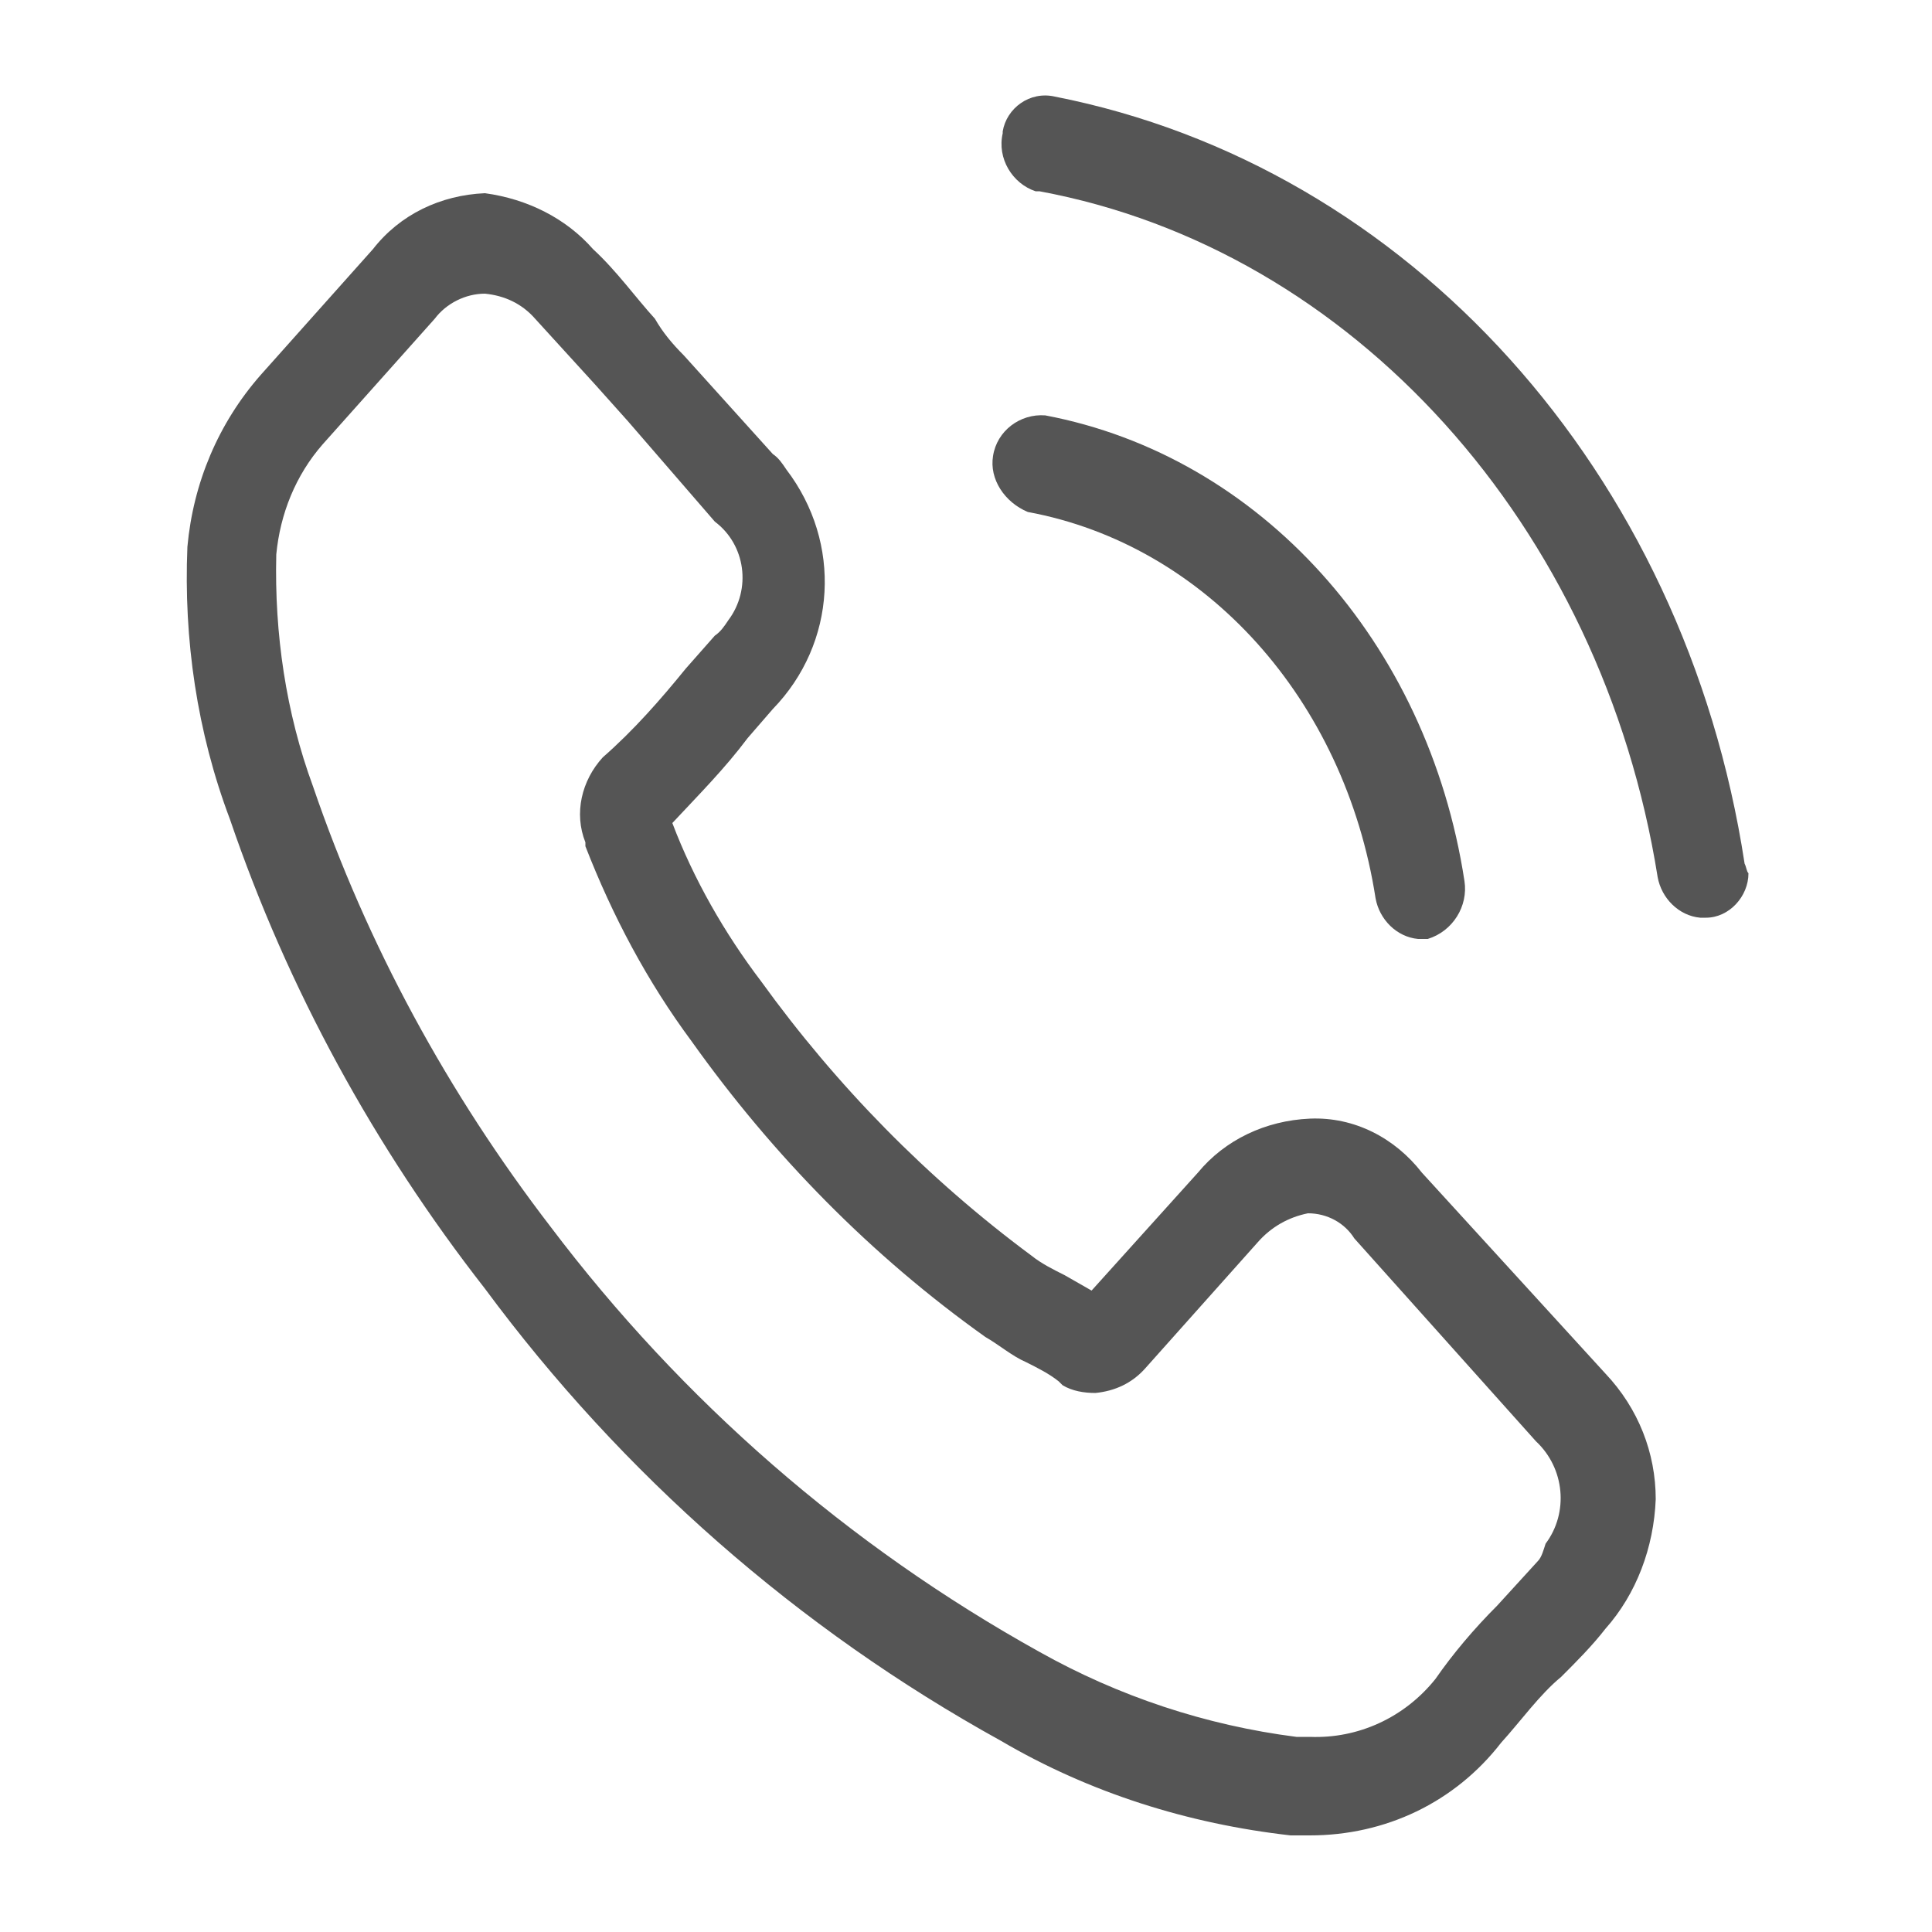 <?xml version="1.0" encoding="utf-8"?>
<!-- Generator: Adobe Illustrator 26.0.3, SVG Export Plug-In . SVG Version: 6.00 Build 0)  -->
<svg version="1.1" id="Livello_1" xmlns="http://www.w3.org/2000/svg" xmlns:xlink="http://www.w3.org/1999/xlink" x="0px" y="0px"
	 viewBox="0 0 100 100" style="enable-background:new 0 0 100 100;" xml:space="preserve">
<style type="text/css">
	.st0{fill:#555555;}
</style>
<g>
	<path class="st0" d="M53.2,26.5c9.2,1.7,16.4,9.7,18,20c0.2,1.1,1.1,2,2.2,2.1h0.5c1.3-0.4,2.1-1.7,1.9-3l0,0
		c-1.9-12.4-10.6-22-21.7-24.1c-1.3-0.1-2.5,0.8-2.7,2.1C51.2,24.8,52,26,53.2,26.5L53.2,26.5z"/>
	<path class="st0" d="M73.6,60.7c-1.4-1.8-3.5-2.9-5.8-2.8c-2.3,0.1-4.4,1.1-5.8,2.8l-5.5,6.1L55.1,66c-0.6-0.3-1.2-0.6-1.7-1
		c-5.4-4-10.1-8.8-14-14.2c-1.9-2.5-3.5-5.3-4.6-8.2c1.4-1.5,2.7-2.8,3.9-4.4l1.3-1.5c3.3-3.4,3.6-8.6,0.7-12.4
		c-0.2-0.3-0.4-0.6-0.7-0.8l-4.6-5.1c-0.6-0.6-1.1-1.2-1.5-1.9c-1-1.1-2-2.5-3.2-3.6c-1.4-1.6-3.4-2.6-5.6-2.9
		c-2.3,0.1-4.4,1.1-5.8,2.9l0,0l-5.8,6.5c-2.2,2.5-3.5,5.6-3.8,8.9c-0.2,4.8,0.5,9.6,2.2,14.1c3,8.8,7.5,17,13.2,24.3
		c7.1,9.6,16.2,17.6,26.7,23.4c4.6,2.7,9.7,4.3,15,4.9h1c3.9,0,7.5-1.7,9.9-4.8l0,0c1-1.1,2-2.5,3.1-3.4c0.8-0.8,1.6-1.6,2.3-2.5
		c1.6-1.8,2.5-4.2,2.6-6.7c0-2.4-0.9-4.7-2.6-6.5L73.6,60.7z M79.6,80.8L79.6,80.8l-2.1,2.3c-1.2,1.2-2.3,2.5-3.2,3.8
		c-1.6,2-4,3.1-6.5,3h-0.7c-4.7-0.6-9.2-2.1-13.3-4.4c-9.9-5.5-18.5-13-25.3-22c-5.3-6.9-9.5-14.6-12.3-22.8c-1.4-3.8-2-7.9-1.9-12
		c0.2-2.1,1-4.1,2.4-5.7l5.8-6.5c0.6-0.8,1.6-1.3,2.6-1.3c1,0.1,1.9,0.5,2.6,1.3l0,0l3.1,3.4l1.7,1.9L37,27c1.6,1.2,1.9,3.5,0.7,5.1
		c-0.2,0.3-0.4,0.6-0.7,0.8l-1.5,1.7c-1.3,1.6-2.7,3.2-4.3,4.6l0,0c-1.1,1.2-1.5,2.9-0.9,4.4v0.2c1.4,3.6,3.2,7,5.5,10.1l0,0
		C40,59.8,45.1,65,51,69.2c0.7,0.4,1.4,1,2.1,1.3c0.6,0.3,1.2,0.6,1.7,1l0.2,0.2c0.5,0.3,1.1,0.4,1.7,0.4c1-0.1,1.9-0.5,2.6-1.3
		l5.8-6.5c0.7-0.8,1.6-1.3,2.6-1.5c1,0,1.9,0.5,2.4,1.3l9.4,10.5c1.5,1.4,1.7,3.7,0.5,5.3C79.9,80.2,79.8,80.6,79.6,80.8L79.6,80.8z
		"/>
	<path class="st0" d="M90.3,44.7C87.2,24.4,72.9,8.6,54.6,5c-1.3-0.3-2.5,0.6-2.7,1.8c0,0,0,0.1,0,0.1c-0.3,1.3,0.5,2.6,1.7,3h0.2
		c16.2,3,29.1,17.3,32,35.5c0.2,1.1,1.1,2,2.2,2.1h0.3c1.2,0,2.2-1.1,2.2-2.3C90.4,45.1,90.4,44.9,90.3,44.7L90.3,44.7z"/>
</g>
</svg>
